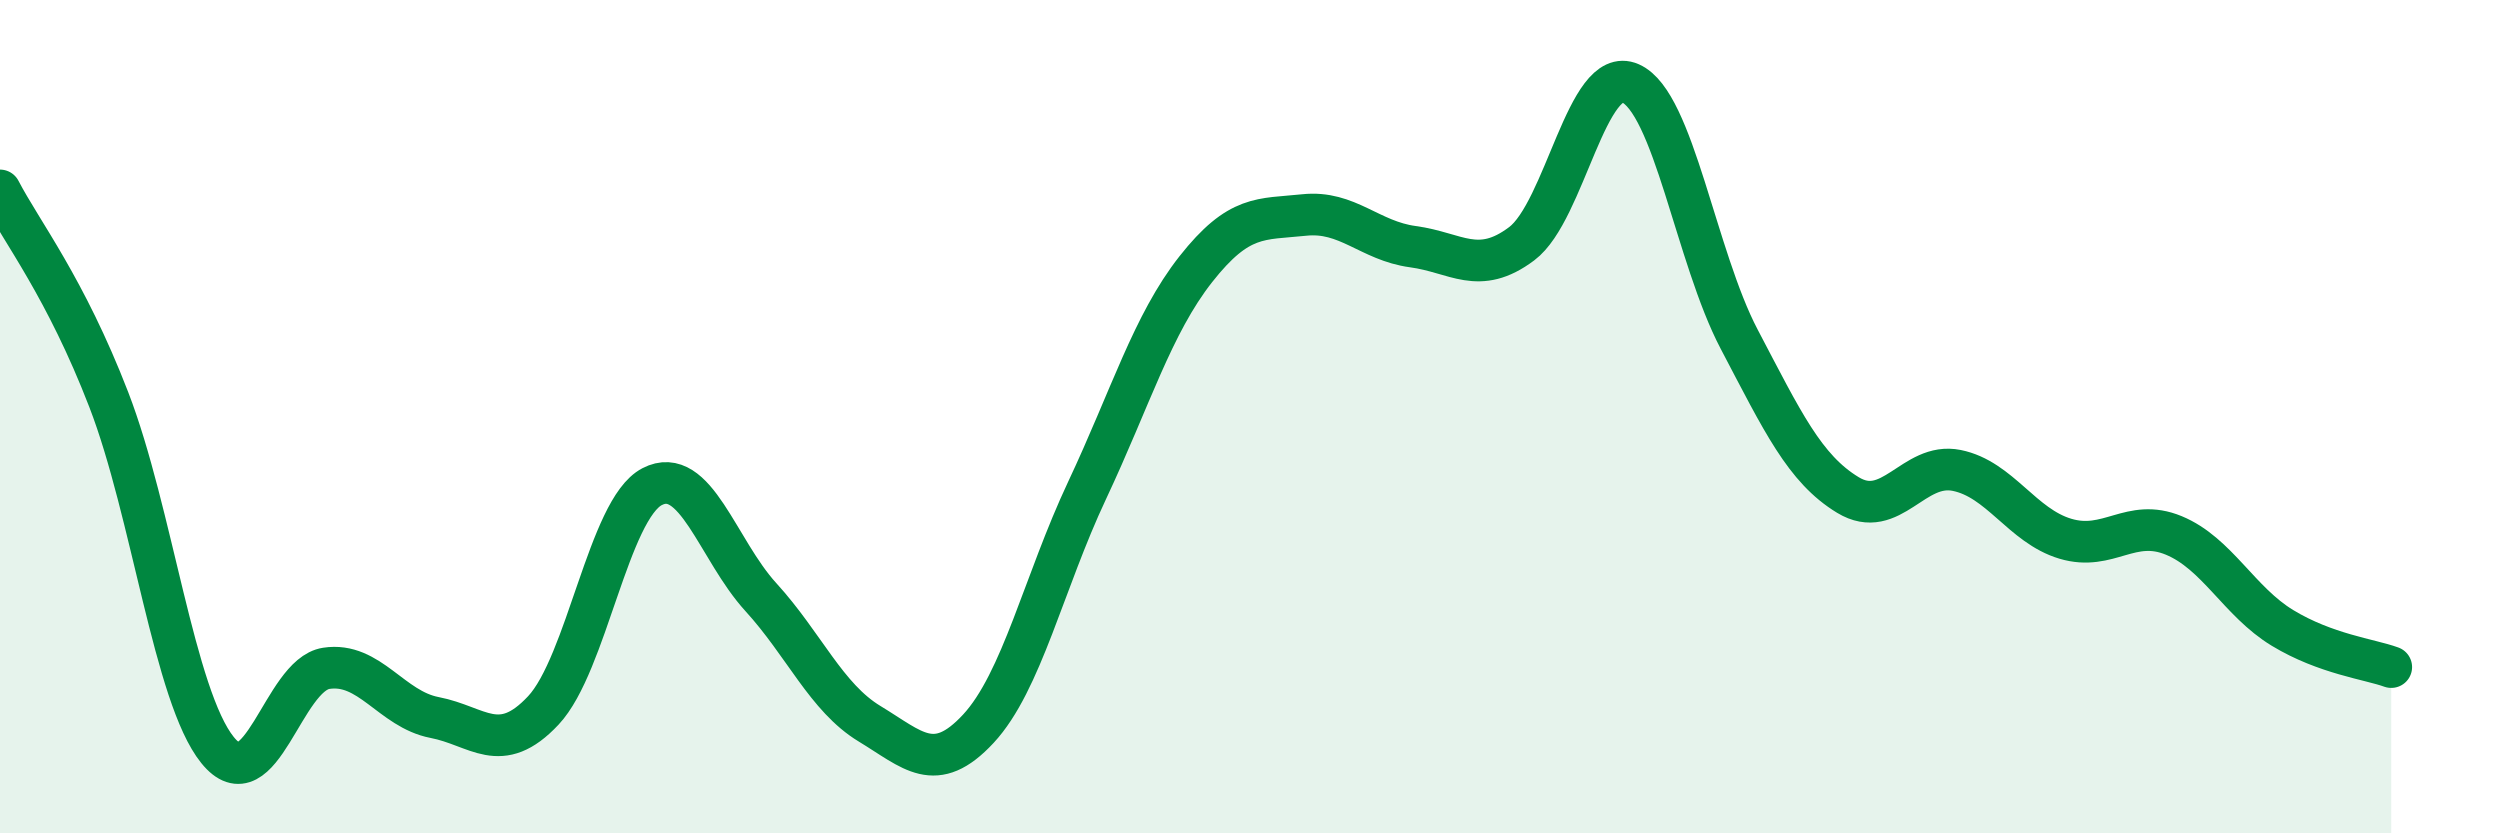 
    <svg width="60" height="20" viewBox="0 0 60 20" xmlns="http://www.w3.org/2000/svg">
      <path
        d="M 0,4.57 C 0.52,5.57 1.57,6.9 2.61,9.59 C 3.65,12.28 4.18,16.71 5.22,18 C 6.26,19.29 6.79,16.2 7.83,16.04 C 8.87,15.88 9.39,17.02 10.43,17.22 C 11.47,17.42 12,18.16 13.04,17.05 C 14.08,15.94 14.61,12.22 15.65,11.68 C 16.69,11.14 17.22,13.19 18.26,14.33 C 19.3,15.47 19.83,16.74 20.87,17.37 C 21.91,18 22.44,18.61 23.48,17.49 C 24.52,16.37 25.05,13.98 26.09,11.77 C 27.13,9.56 27.66,7.78 28.7,6.46 C 29.74,5.14 30.26,5.27 31.3,5.16 C 32.34,5.05 32.87,5.78 33.91,5.92 C 34.95,6.06 35.48,6.63 36.52,5.85 C 37.56,5.07 38.09,1.54 39.13,2 C 40.17,2.46 40.7,6.16 41.74,8.14 C 42.78,10.12 43.31,11.25 44.35,11.88 C 45.39,12.51 45.92,11.08 46.96,11.29 C 48,11.5 48.53,12.62 49.57,12.93 C 50.61,13.24 51.13,12.42 52.17,12.85 C 53.21,13.28 53.74,14.44 54.78,15.07 C 55.82,15.7 56.87,15.82 57.39,16.01L57.39 20L0 20Z"
        fill="#008740"
        opacity="0.1"
        stroke-linecap="round"
        stroke-linejoin="round"
      />
      <path
        d="M 0,4.57 C 0.52,5.57 1.57,6.9 2.61,9.59 C 3.65,12.28 4.18,16.71 5.22,18 C 6.26,19.29 6.79,16.2 7.83,16.04 C 8.87,15.88 9.39,17.02 10.43,17.22 C 11.47,17.42 12,18.16 13.04,17.05 C 14.08,15.94 14.61,12.22 15.65,11.68 C 16.69,11.14 17.22,13.19 18.26,14.33 C 19.3,15.47 19.83,16.74 20.87,17.37 C 21.91,18 22.44,18.61 23.48,17.49 C 24.52,16.37 25.05,13.98 26.09,11.77 C 27.13,9.56 27.66,7.78 28.7,6.46 C 29.74,5.14 30.26,5.27 31.3,5.16 C 32.34,5.05 32.87,5.78 33.91,5.92 C 34.95,6.06 35.48,6.63 36.52,5.85 C 37.56,5.07 38.09,1.54 39.13,2 C 40.17,2.46 40.7,6.16 41.74,8.14 C 42.78,10.12 43.31,11.25 44.35,11.88 C 45.39,12.51 45.92,11.08 46.96,11.29 C 48,11.5 48.53,12.62 49.57,12.93 C 50.61,13.24 51.13,12.42 52.17,12.85 C 53.21,13.28 53.74,14.44 54.78,15.07 C 55.82,15.7 56.87,15.82 57.39,16.01"
        stroke="#008740"
        stroke-width="1"
        fill="none"
        stroke-linecap="round"
        stroke-linejoin="round"
      />
    </svg>
  